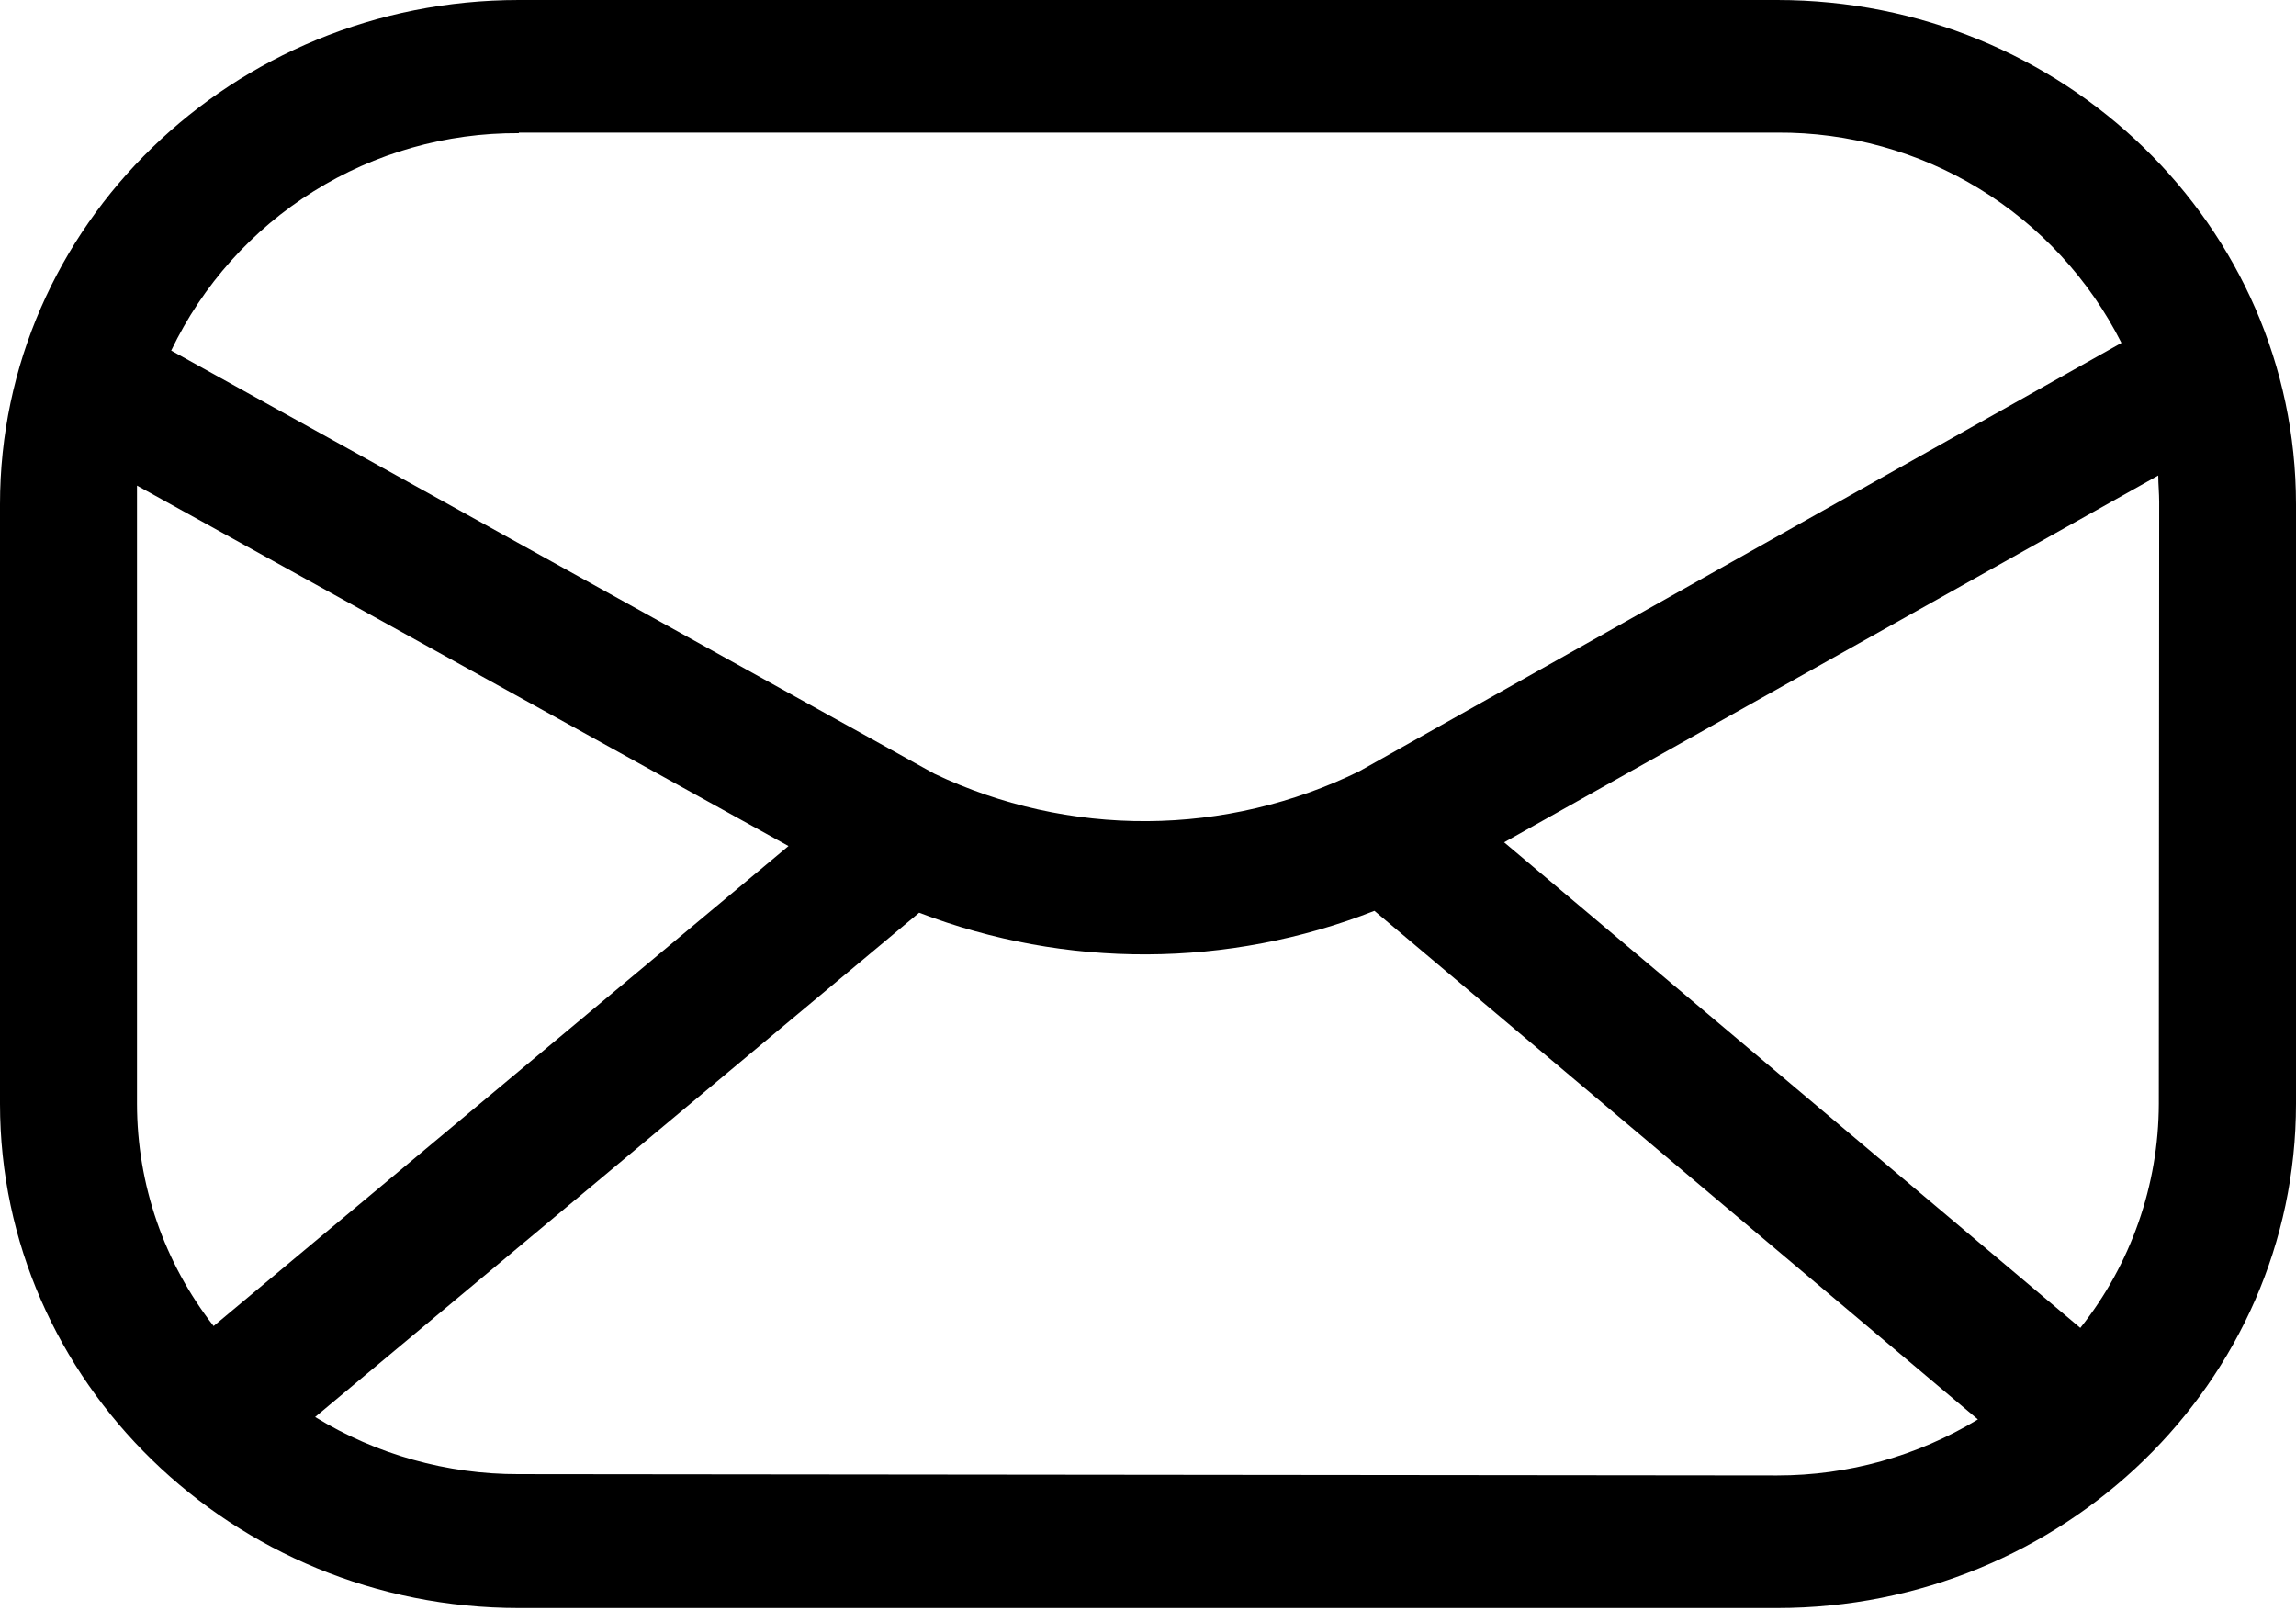 <?xml version="1.0" encoding="UTF-8"?> <svg xmlns="http://www.w3.org/2000/svg" width="160" height="113" viewBox="0 0 160 113" fill="none"> <path d="M150.44 76.914C150.425 82.586 148.498 88.087 144.97 92.531L104.817 58.694L150.401 33.134C150.401 33.746 150.466 34.357 150.466 34.982L150.44 76.914ZM36.155 102.721C31.145 102.735 26.229 101.356 21.959 98.739L64.052 63.6C74.273 67.514 85.59 67.468 95.779 63.47L137.833 98.908C133.617 101.466 128.778 102.816 123.845 102.812L36.155 102.721ZM9.547 76.914V35.138C9.547 34.709 9.547 34.292 9.547 33.837L54.948 58.954L14.886 92.401C11.432 87.976 9.553 82.526 9.547 76.914ZM36.155 9.24H123.845C128.813 9.208 133.691 10.563 137.93 13.152C142.168 15.741 145.599 19.461 147.836 23.894L94.737 53.736C90.133 55.996 85.078 57.186 79.949 57.218C74.82 57.249 69.751 56.121 65.12 53.918L11.93 24.428C14.114 19.867 17.551 16.02 21.841 13.338C26.13 10.656 31.095 9.248 36.155 9.279M123.845 0H36.155C16.215 0 0 15.734 0 35.138V76.914C0 96.253 16.215 112.052 36.155 112.052H123.845C143.785 112.052 160 96.305 160 76.914V35.138C160 15.734 143.785 0 123.845 0Z" fill="black"></path> </svg> 